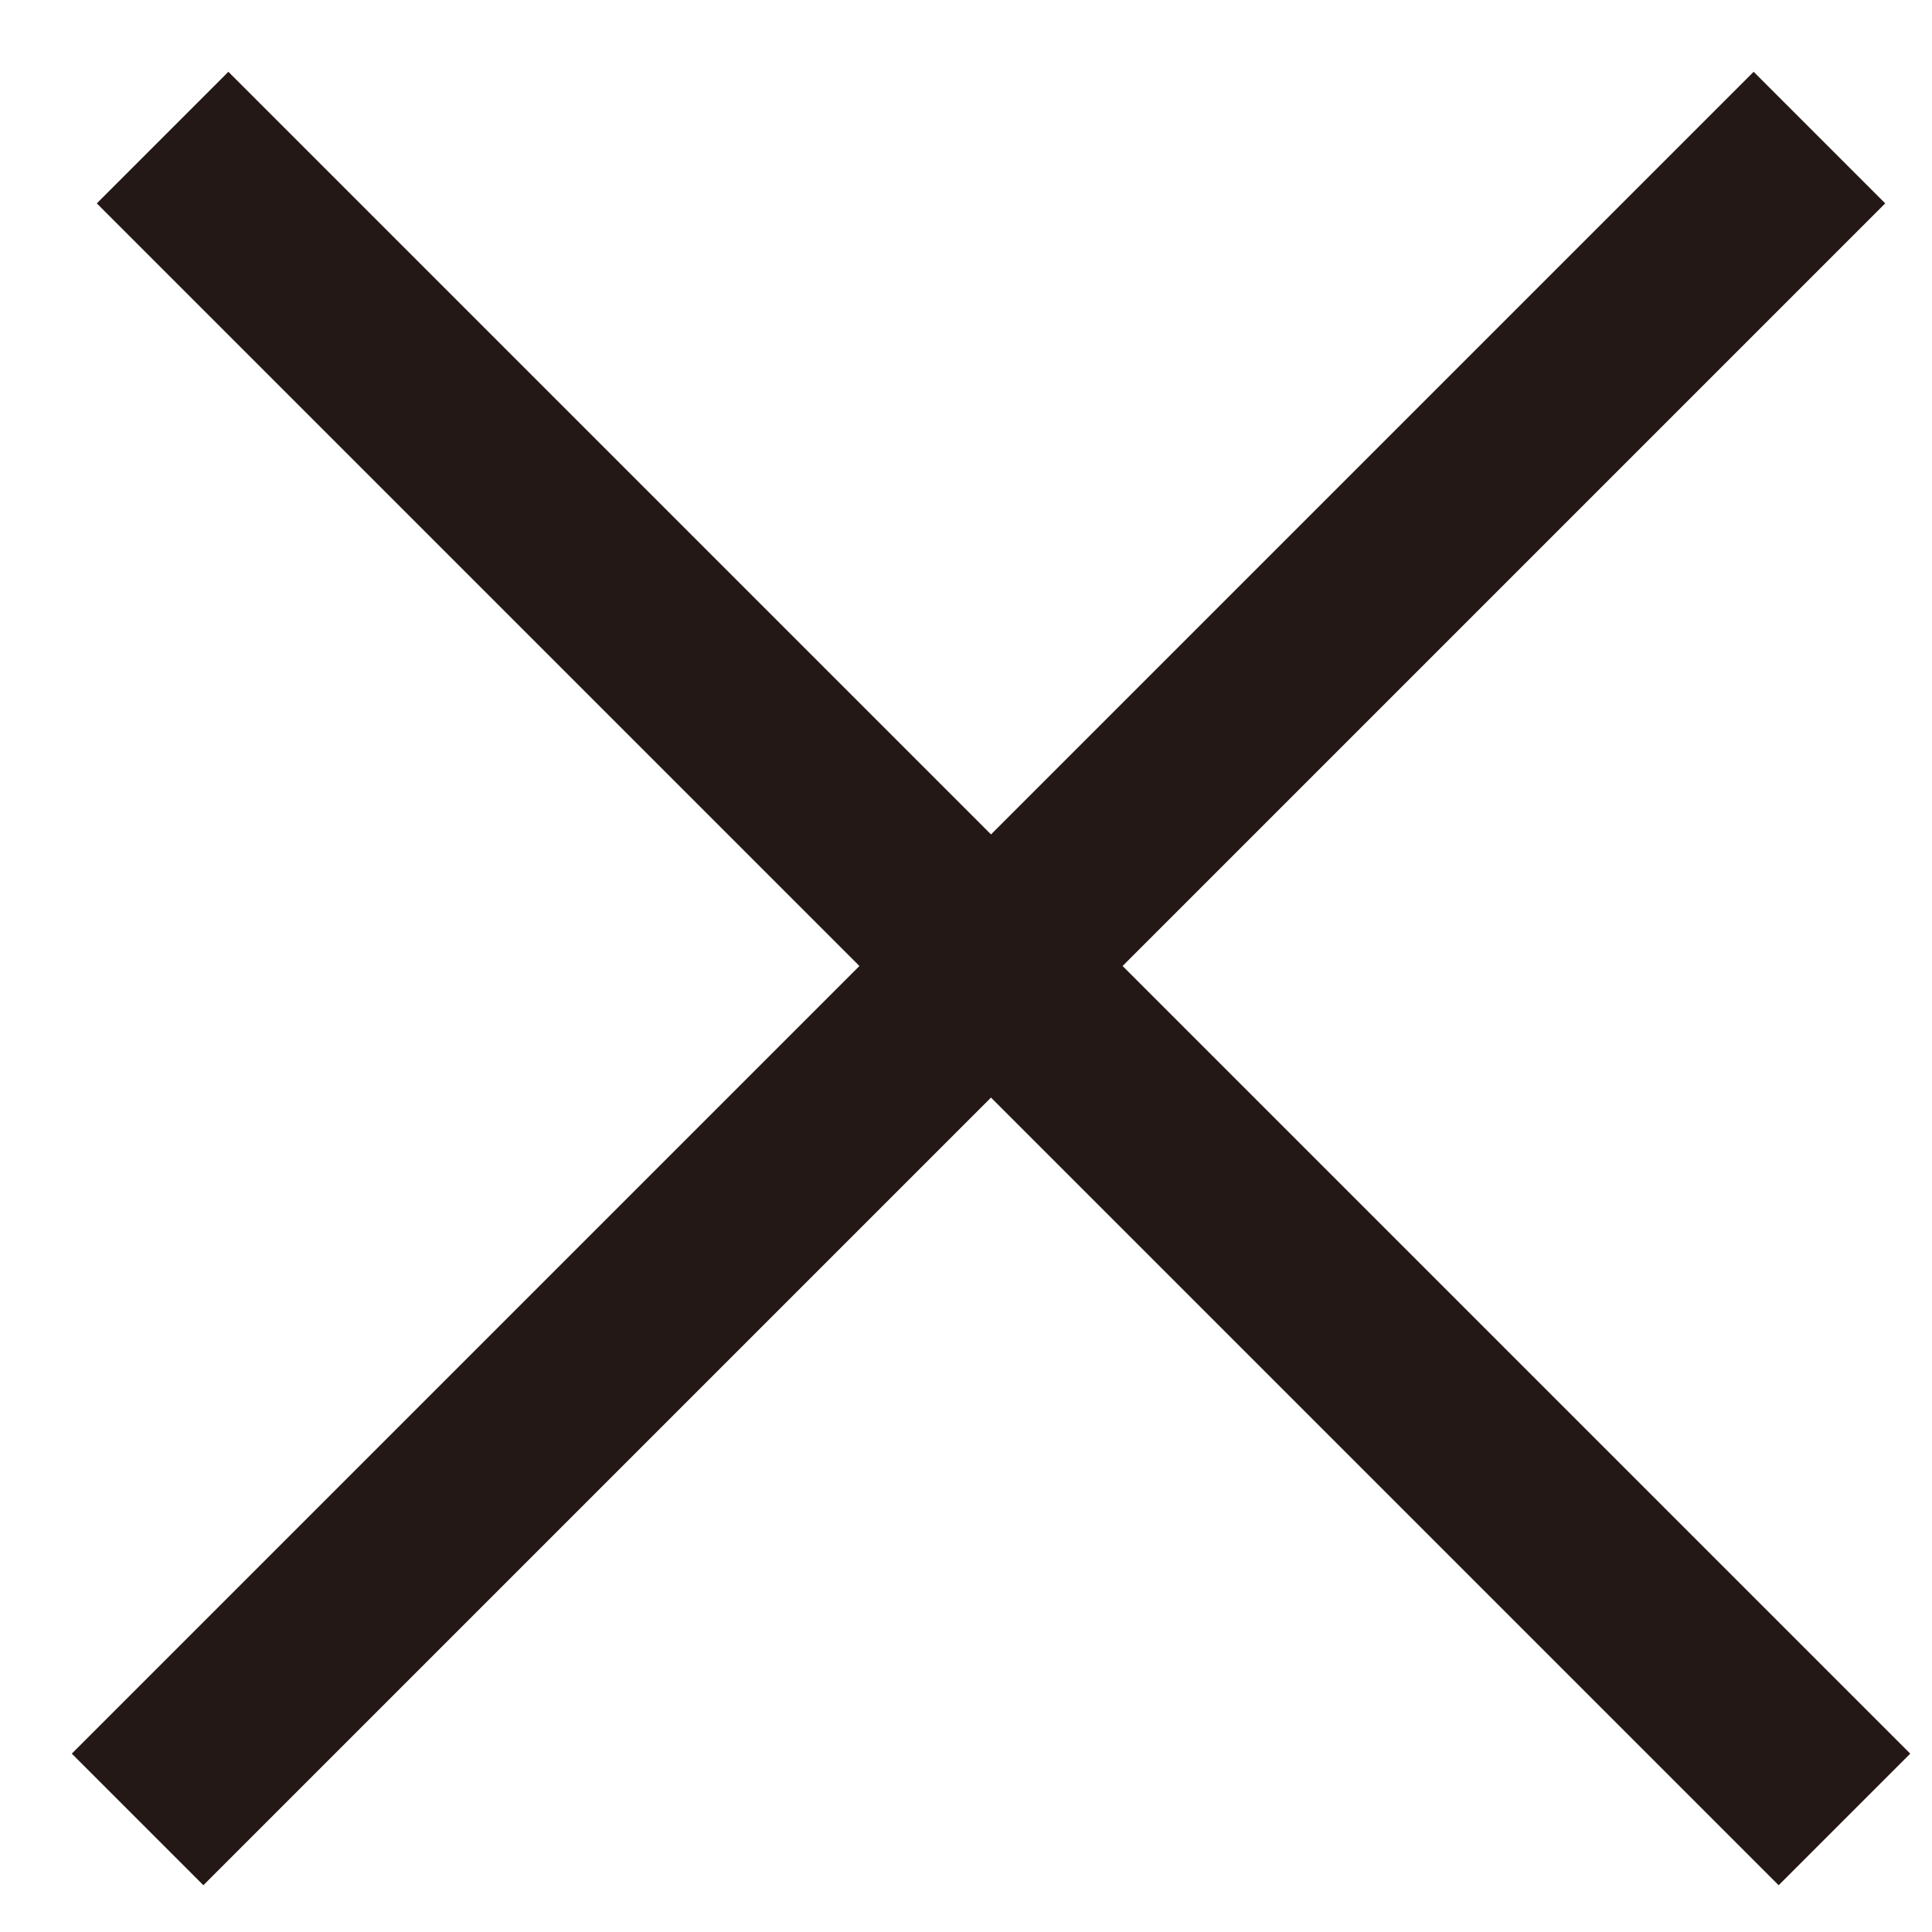 <svg width="19" height="19" viewBox="0 0 19 19" fill="none" xmlns="http://www.w3.org/2000/svg">
<path d="M2.246 2L17.492 17.246" stroke="#231815" stroke-width="1.83" stroke-linecap="square"/>
<path d="M17.246 2L2 17.246" stroke="#231815" stroke-width="1.83" stroke-linecap="square"/>
</svg>
